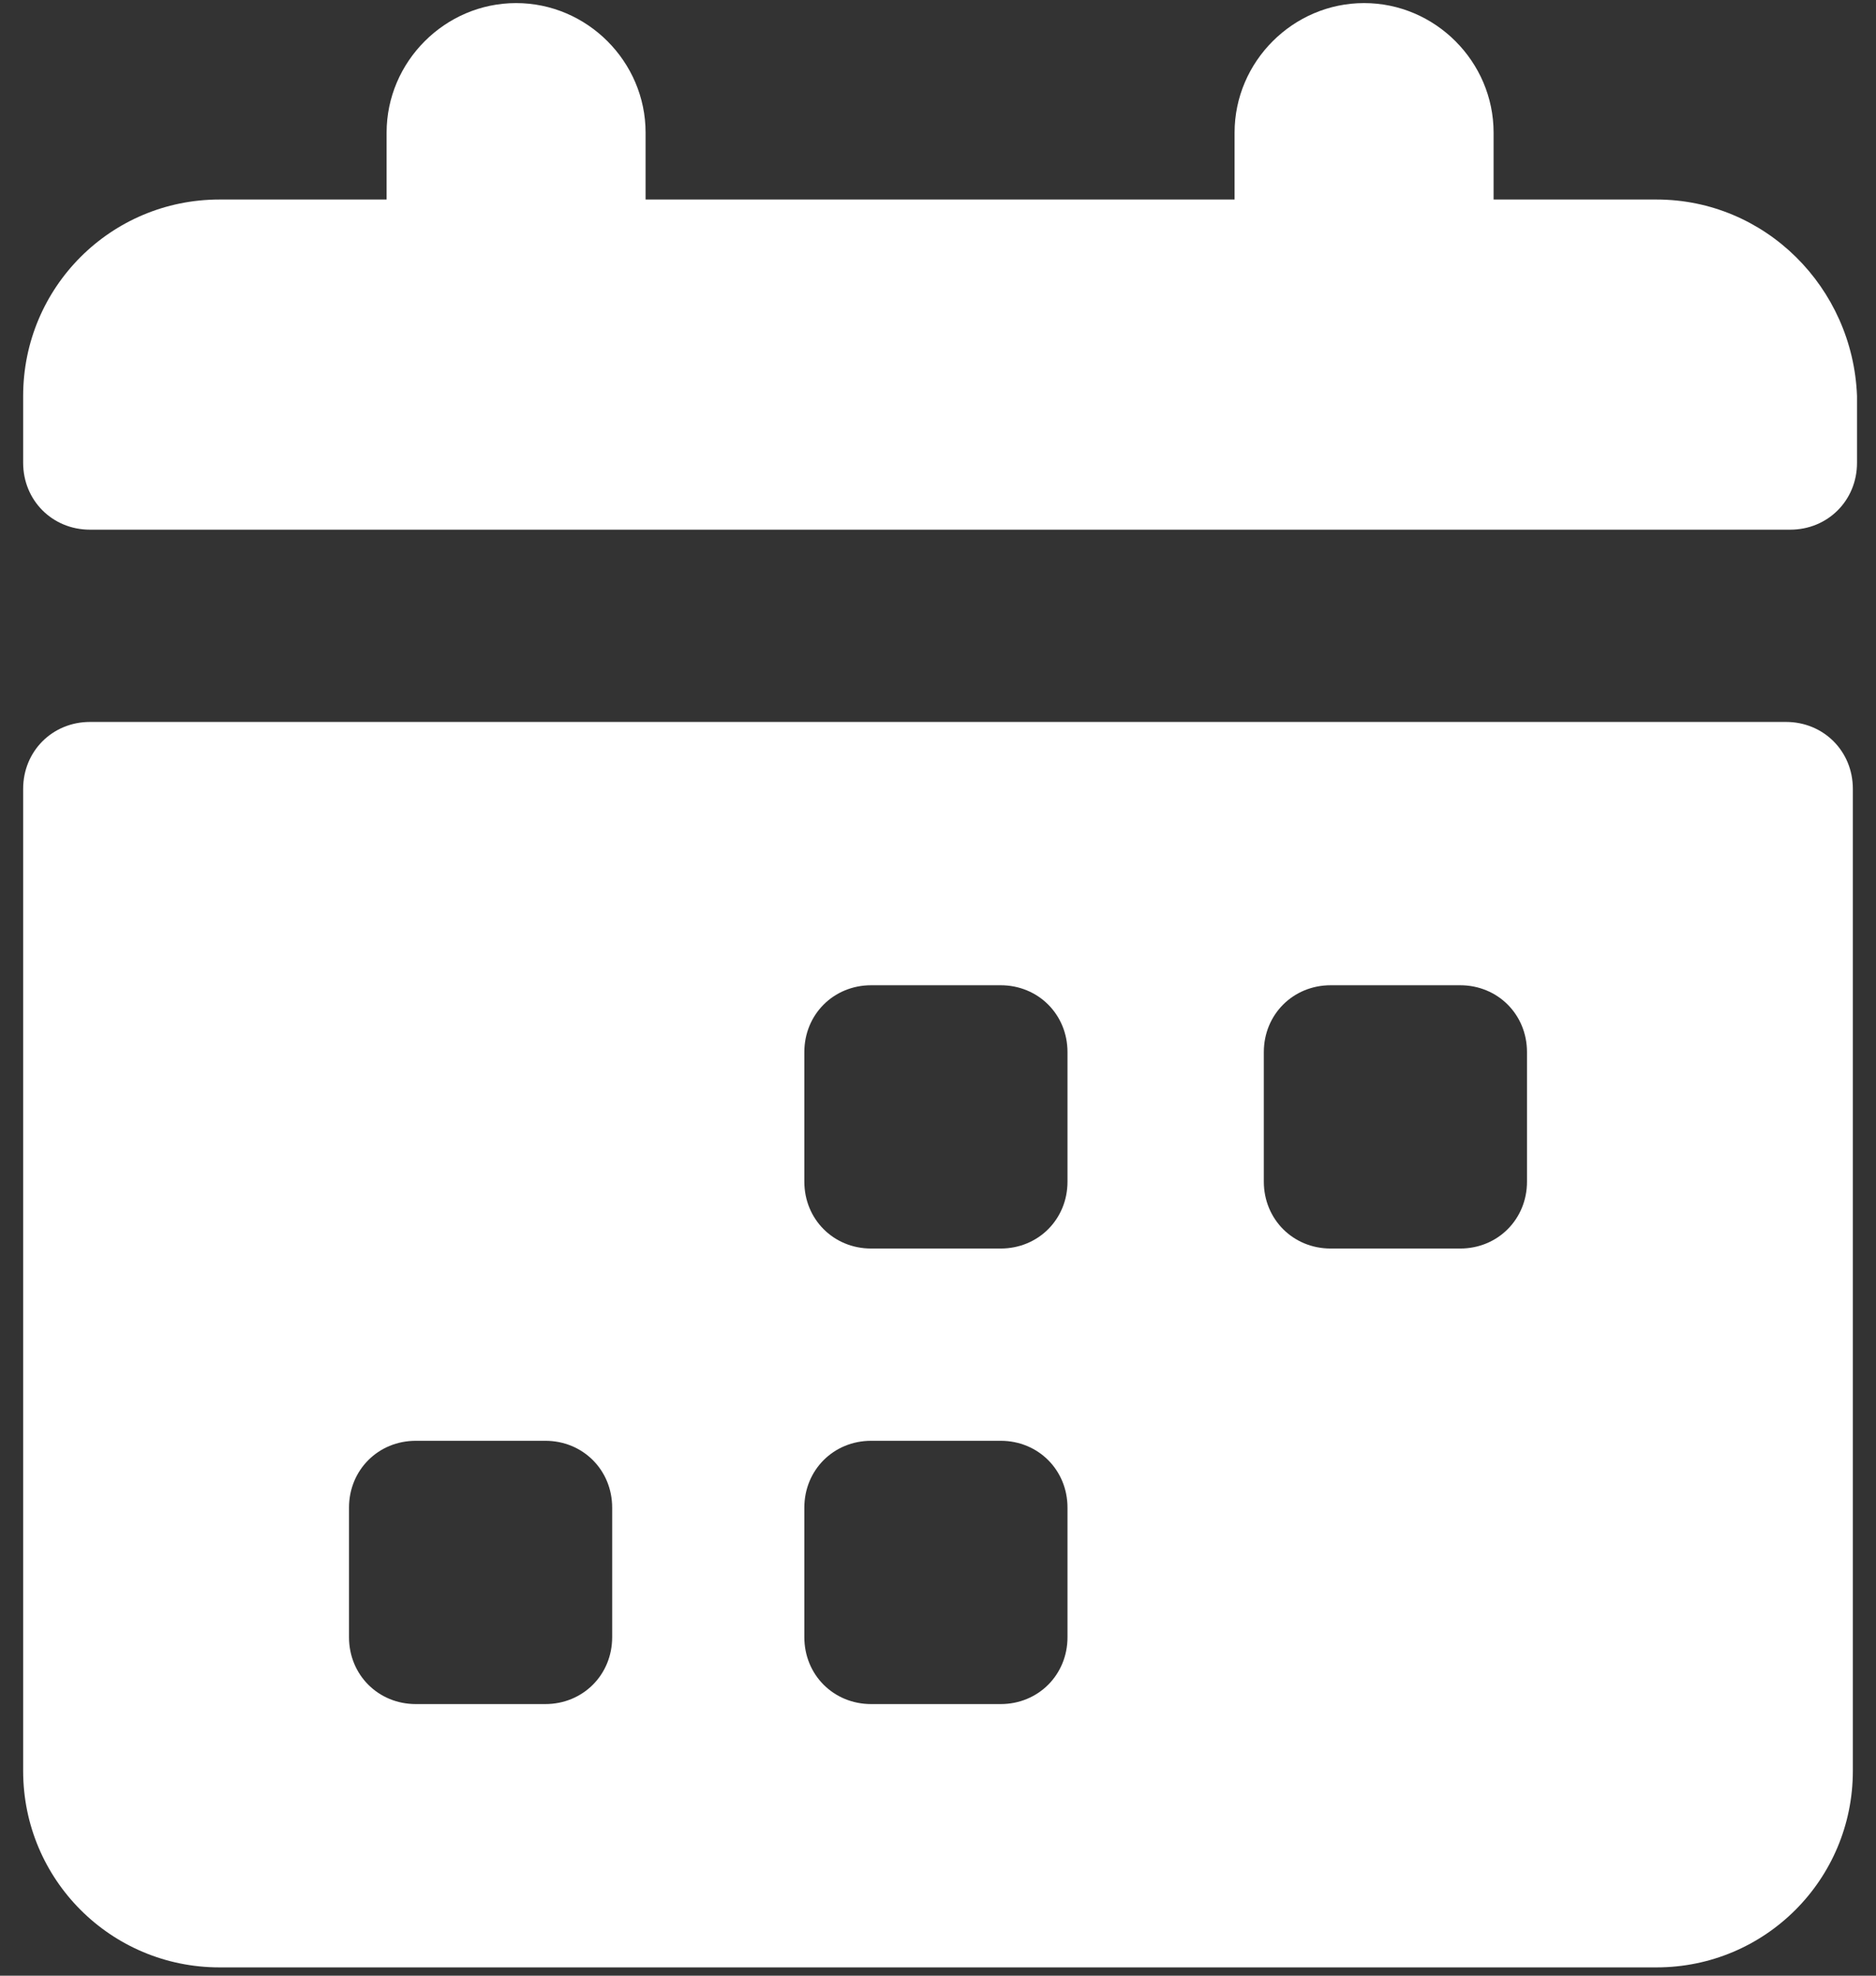 <svg width="76" height="80" viewBox="0 0 76 80" fill="none" xmlns="http://www.w3.org/2000/svg">
<rect x="0" y="0" width="76" height="80" fill="#333333" stroke="none"/>
<path d="M72.354 29.233H3.646C2.123 29.233 0.938 30.418 0.938 31.941V71.71C0.938 76.11 4.492 79.664 8.892 79.664H67.108C71.508 79.664 75.062 76.11 75.062 71.71V31.941C75.062 30.418 73.877 29.233 72.354 29.233ZM24.8 66.294C24.8 67.818 23.615 69.002 22.092 69.002H16.846C15.323 69.002 14.139 67.818 14.139 66.294V61.048C14.139 59.525 15.323 58.341 16.846 58.341H22.092C23.615 58.341 24.8 59.525 24.8 61.048V66.294ZM43.246 66.294C43.246 67.818 42.062 69.002 40.538 69.002H35.292C33.769 69.002 32.585 67.818 32.585 66.294V61.048C32.585 59.525 33.769 58.341 35.292 58.341H40.538C42.062 58.341 43.246 59.525 43.246 61.048V66.294ZM43.246 47.848C43.246 49.371 42.062 50.556 40.538 50.556H35.292C33.769 50.556 32.585 49.371 32.585 47.848V42.602C32.585 41.079 33.769 39.895 35.292 39.895H40.538C42.062 39.895 43.246 41.079 43.246 42.602V47.848ZM61.861 47.848C61.861 49.371 60.677 50.556 59.154 50.556H53.908C52.385 50.556 51.2 49.371 51.2 47.848V42.602C51.2 41.079 52.385 39.895 53.908 39.895H59.154C60.677 39.895 61.861 41.079 61.861 42.602V47.848ZM67.108 8.079H60.508V5.371C60.508 2.494 58.139 0.125 55.262 0.125C52.385 0.125 50.015 2.494 50.015 5.371V8.079H26.154V5.371C26.154 2.494 23.785 0.125 20.908 0.125C18.031 0.125 15.662 2.494 15.662 5.371V8.079H8.892C4.492 8.079 0.938 11.633 0.938 16.033V18.741C0.938 20.264 2.123 21.448 3.646 21.448H72.523C74.046 21.448 75.231 20.264 75.231 18.741V16.033C75.062 11.633 71.508 8.079 67.108 8.079Z" fill="white"/>
</svg>
